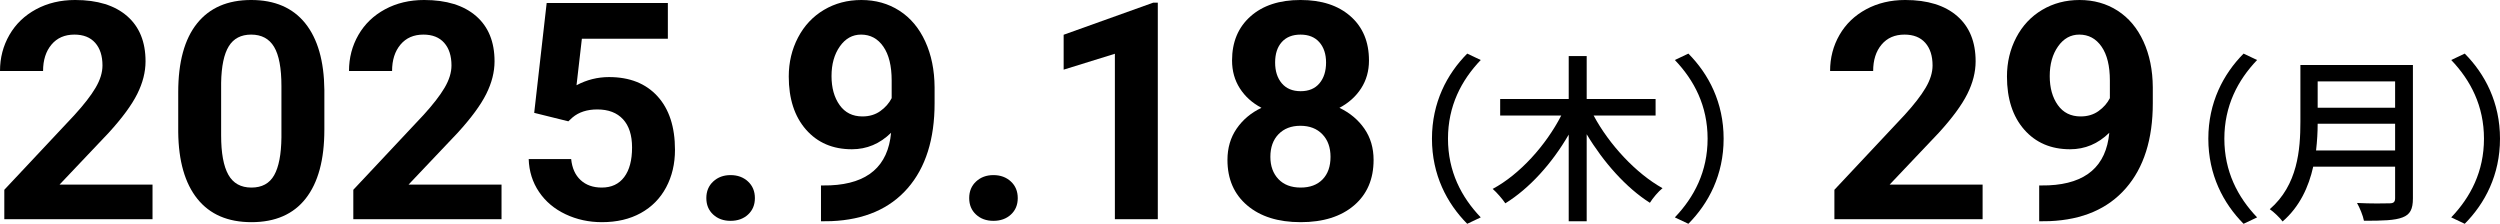 <?xml version="1.0" encoding="UTF-8"?>
<svg id="_レイヤー_2" data-name="レイヤー 2" xmlns="http://www.w3.org/2000/svg" width="405.633" height="36.311" viewBox="0 0 405.633 36.311">
  <g id="_ビジネス" data-name="ビジネス">
    <g>
      <g>
        <g>
          <path d="M24.748,35.566H.699v-4.771l11.35-12.097c1.558-1.703,2.711-3.188,3.458-4.458.747-1.269,1.12-2.474,1.12-3.614,0-1.558-.394-2.783-1.181-3.675s-1.912-1.337-3.373-1.337c-1.575,0-2.816.542-3.724,1.626-.907,1.084-1.361,2.51-1.361,4.277H0c0-2.136.511-4.088,1.53-5.855,1.021-1.767,2.462-3.152,4.325-4.157,1.864-1.004,3.977-1.506,6.338-1.506,3.614,0,6.422.867,8.422,2.602,2,1.735,3,4.185,3,7.35,0,1.735-.45,3.502-1.35,5.301-.899,1.799-2.442,3.896-4.627,6.289l-7.976,8.41h15.085v5.615Z"/>
          <path d="M52.627,21.06c0,4.852-1.004,8.562-3.012,11.133s-4.948,3.855-8.819,3.855c-3.823,0-6.747-1.261-8.771-3.783-2.023-2.522-3.06-6.136-3.108-10.843v-6.458c0-4.899,1.017-8.618,3.049-11.157,2.032-2.538,4.959-3.807,8.783-3.807s6.747,1.257,8.771,3.771c2.024,2.514,3.061,6.125,3.108,10.832v6.458ZM45.663,13.96c0-2.91-.397-5.029-1.192-6.356-.795-1.326-2.036-1.99-3.723-1.99-1.639,0-2.848.631-3.627,1.894s-1.192,3.236-1.241,5.921v8.539c0,2.862.39,4.989,1.169,6.38.779,1.391,2.028,2.086,3.747,2.086,1.702,0,2.932-.667,3.687-2.002.755-1.334,1.148-3.376,1.181-6.126v-8.345Z"/>
          <path d="M81.375,35.566h-24.049v-4.771l11.35-12.097c1.558-1.703,2.711-3.188,3.458-4.458.747-1.269,1.12-2.474,1.12-3.614,0-1.558-.394-2.783-1.181-3.675s-1.912-1.337-3.373-1.337c-1.575,0-2.816.542-3.724,1.626-.907,1.084-1.361,2.51-1.361,4.277h-6.988c0-2.136.511-4.088,1.53-5.855,1.021-1.767,2.462-3.152,4.325-4.157,1.864-1.004,3.977-1.506,6.338-1.506,3.614,0,6.422.867,8.422,2.602,2,1.735,3,4.185,3,7.35,0,1.735-.45,3.502-1.35,5.301-.899,1.799-2.442,3.896-4.627,6.289l-7.976,8.41h15.085v5.615Z"/>
          <path d="M86.676,18.313L88.7.482h19.662v5.807h-13.951l-.868,7.542c1.654-.883,3.414-1.325,5.277-1.325,3.342,0,5.96,1.036,7.855,3.108s2.844,4.972,2.844,8.699c0,2.265-.479,4.293-1.434,6.084-.956,1.792-2.325,3.181-4.108,4.169-1.783.988-3.889,1.482-6.313,1.482-2.121,0-4.089-.43-5.904-1.289-1.815-.859-3.249-2.068-4.301-3.627-1.053-1.558-1.61-3.333-1.675-5.325h6.892c.145,1.462.654,2.599,1.53,3.41.875.812,2.02,1.217,3.434,1.217,1.574,0,2.787-.566,3.639-1.699.852-1.132,1.277-2.735,1.277-4.807,0-1.992-.49-3.518-1.47-4.579-.98-1.06-2.37-1.59-4.169-1.59-1.655,0-2.996.434-4.024,1.301l-.675.626-5.542-1.374Z"/>
          <path d="M114.604,32.145c0-1.108.374-2.008,1.121-2.699.747-.69,1.683-1.036,2.807-1.036,1.141,0,2.085.346,2.832,1.036.746.691,1.12,1.59,1.12,2.699,0,1.093-.37,1.98-1.108,2.663-.739.683-1.687,1.024-2.844,1.024-1.141,0-2.08-.341-2.819-1.024-.739-.683-1.108-1.57-1.108-2.663Z"/>
          <path d="M144.58,21.542c-1.815,1.783-3.937,2.675-6.361,2.675-3.101,0-5.583-1.064-7.446-3.193-1.863-2.128-2.795-5-2.795-8.614,0-2.297.502-4.406,1.506-6.326,1.004-1.919,2.405-3.413,4.205-4.482,1.799-1.068,3.823-1.602,6.072-1.602,2.313,0,4.369.578,6.169,1.735,1.799,1.157,3.196,2.819,4.192,4.988.996,2.169,1.502,4.651,1.518,7.446v2.579c0,5.847-1.454,10.442-4.361,13.783s-7.028,5.124-12.361,5.349l-1.711.024v-5.808l1.542-.024c6.057-.273,9.334-3.116,9.832-8.53ZM139.929,18.892c1.125,0,2.093-.289,2.904-.868.811-.578,1.425-1.277,1.843-2.096v-2.868c0-2.361-.449-4.193-1.349-5.494-.9-1.301-2.105-1.952-3.615-1.952-1.397,0-2.546.639-3.445,1.916-.9,1.277-1.35,2.88-1.35,4.808,0,1.912.438,3.482,1.313,4.711.875,1.229,2.108,1.843,3.698,1.843Z"/>
          <path d="M157.255,32.145c0-1.108.373-2.008,1.12-2.699.747-.69,1.683-1.036,2.808-1.036,1.141,0,2.084.346,2.831,1.036.747.691,1.12,1.59,1.12,2.699,0,1.093-.369,1.98-1.108,2.663-.738.683-1.687,1.024-2.843,1.024-1.141,0-2.081-.341-2.819-1.024-.739-.683-1.108-1.57-1.108-2.663Z"/>
          <path d="M187.857,35.566h-6.964V8.723l-8.313,2.579v-5.663l14.53-5.205h.747v35.133Z"/>
          <path d="M222.122,9.807c0,1.703-.426,3.213-1.276,4.53-.852,1.317-2.024,2.37-3.519,3.157,1.703.819,3.052,1.948,4.049,3.385.995,1.438,1.493,3.129,1.493,5.072,0,3.117-1.06,5.579-3.181,7.386-2.12,1.807-5.004,2.711-8.65,2.711s-6.538-.908-8.675-2.723c-2.137-1.815-3.205-4.273-3.205-7.374,0-1.943.498-3.639,1.494-5.084s2.338-2.57,4.024-3.373c-1.494-.787-2.663-1.839-3.506-3.157-.844-1.317-1.266-2.827-1.266-4.53,0-2.988.996-5.37,2.988-7.145,1.991-1.775,4.699-2.663,8.12-2.663s6.108.879,8.108,2.638c2,1.759,3,4.149,3,7.169ZM215.882,25.446c0-1.526-.442-2.747-1.325-3.663-.884-.916-2.072-1.374-3.566-1.374-1.479,0-2.659.454-3.543,1.361-.883.908-1.325,2.133-1.325,3.675,0,1.494.435,2.699,1.302,3.614.867.916,2.072,1.374,3.614,1.374,1.51,0,2.694-.441,3.555-1.325.858-.883,1.289-2.104,1.289-3.663ZM215.158,10.145c0-1.365-.361-2.461-1.084-3.289-.723-.827-1.743-1.241-3.061-1.241-1.301,0-2.312.402-3.036,1.205-.723.803-1.084,1.912-1.084,3.325,0,1.397.361,2.522,1.084,3.374.724.852,1.743,1.277,3.061,1.277s2.333-.425,3.048-1.277,1.072-1.976,1.072-3.374Z"/>
        </g>
        <g>
          <path d="M238.06,8.697l2.195,1.04c-3.148,3.293-5.315,7.452-5.315,12.767s2.167,9.474,5.315,12.767l-2.195,1.04c-3.293-3.322-5.72-7.943-5.72-13.807s2.427-10.485,5.72-13.807Z"/>
          <path d="M257.446,9.101v6.961h11.179v2.687h-10.052c2.542,4.737,6.874,9.387,11.178,11.785-.664.52-1.588,1.618-2.051,2.369-3.841-2.426-7.538-6.586-10.254-11.121v14.125h-2.917v-14.067c-2.687,4.65-6.354,8.723-10.283,11.15-.462-.693-1.387-1.762-2.051-2.34,4.419-2.369,8.637-7.077,11.121-11.9h-9.908v-2.687h11.121v-6.961h2.917Z"/>
          <path d="M273.945,36.311l-2.195-1.04c3.148-3.293,5.314-7.452,5.314-12.767s-2.166-9.474-5.314-12.767l2.195-1.04c3.293,3.322,5.719,7.943,5.719,13.807s-2.426,10.485-5.719,13.807Z"/>
        </g>
        <g>
          <path d="M364.027,8.697l2.195,1.04c-3.148,3.293-5.314,7.452-5.314,12.767s2.166,9.474,5.314,12.767l-2.195,1.04c-3.292-3.322-5.719-7.943-5.719-13.807s2.427-10.485,5.719-13.807Z"/>
          <path d="M391.503,10.545v21.635c0,1.791-.463,2.628-1.676,3.091-1.242.491-3.206.549-6.268.549-.145-.809-.693-2.138-1.127-2.889,2.225.116,4.593.087,5.286.058.664,0,.896-.231.896-.838v-5.113h-13.287c-.723,3.264-2.195,6.5-4.969,8.897-.404-.578-1.473-1.589-2.079-1.993,4.535-3.929,4.968-9.647,4.968-14.211v-9.186h18.256ZM375.789,24.41h12.825v-4.333h-12.565c0,1.357-.086,2.831-.26,4.333ZM376.049,17.478h12.565v-4.275h-12.565v4.275Z"/>
          <path d="M399.913,36.311l-2.195-1.04c3.148-3.293,5.315-7.452,5.315-12.767s-2.167-9.474-5.315-12.767l2.195-1.04c3.293,3.322,5.72,7.943,5.72,13.807s-2.427,10.485-5.72,13.807Z"/>
        </g>
      </g>
      <g>
        <path d="M321.684,35.566h-24.048v-4.771l11.349-12.097c1.559-1.703,2.711-3.188,3.458-4.458.747-1.269,1.121-2.474,1.121-3.614,0-1.558-.395-2.783-1.181-3.675-.788-.892-1.912-1.337-3.374-1.337-1.574,0-2.815.542-3.723,1.626-.908,1.084-1.361,2.51-1.361,4.277h-6.988c0-2.136.51-4.088,1.53-5.855,1.02-1.767,2.462-3.152,4.325-4.157,1.863-1.004,3.976-1.506,6.337-1.506,3.615,0,6.422.867,8.422,2.602,2,1.735,3,4.185,3,7.35,0,1.735-.449,3.502-1.349,5.301-.9,1.799-2.442,3.896-4.627,6.289l-7.976,8.41h15.084v5.615Z"/>
        <path d="M342.238,21.542c-1.815,1.783-3.937,2.675-6.361,2.675-3.101,0-5.583-1.064-7.446-3.193-1.863-2.128-2.795-5-2.795-8.614,0-2.297.502-4.406,1.506-6.326,1.004-1.919,2.405-3.413,4.205-4.482,1.799-1.068,3.823-1.602,6.072-1.602,2.313,0,4.369.578,6.169,1.735,1.799,1.157,3.196,2.819,4.192,4.988.996,2.169,1.502,4.651,1.518,7.446v2.579c0,5.847-1.454,10.442-4.361,13.783s-7.028,5.124-12.361,5.349l-1.711.024v-5.808l1.542-.024c6.057-.273,9.334-3.116,9.832-8.53ZM337.587,18.892c1.125,0,2.093-.289,2.904-.868.811-.578,1.425-1.277,1.843-2.096v-2.868c0-2.361-.449-4.193-1.349-5.494-.9-1.301-2.105-1.952-3.615-1.952-1.397,0-2.546.639-3.445,1.916-.9,1.277-1.35,2.88-1.35,4.808,0,1.912.438,3.482,1.313,4.711.875,1.229,2.108,1.843,3.698,1.843Z"/>
      </g>
    </g>
  </g>
</svg>